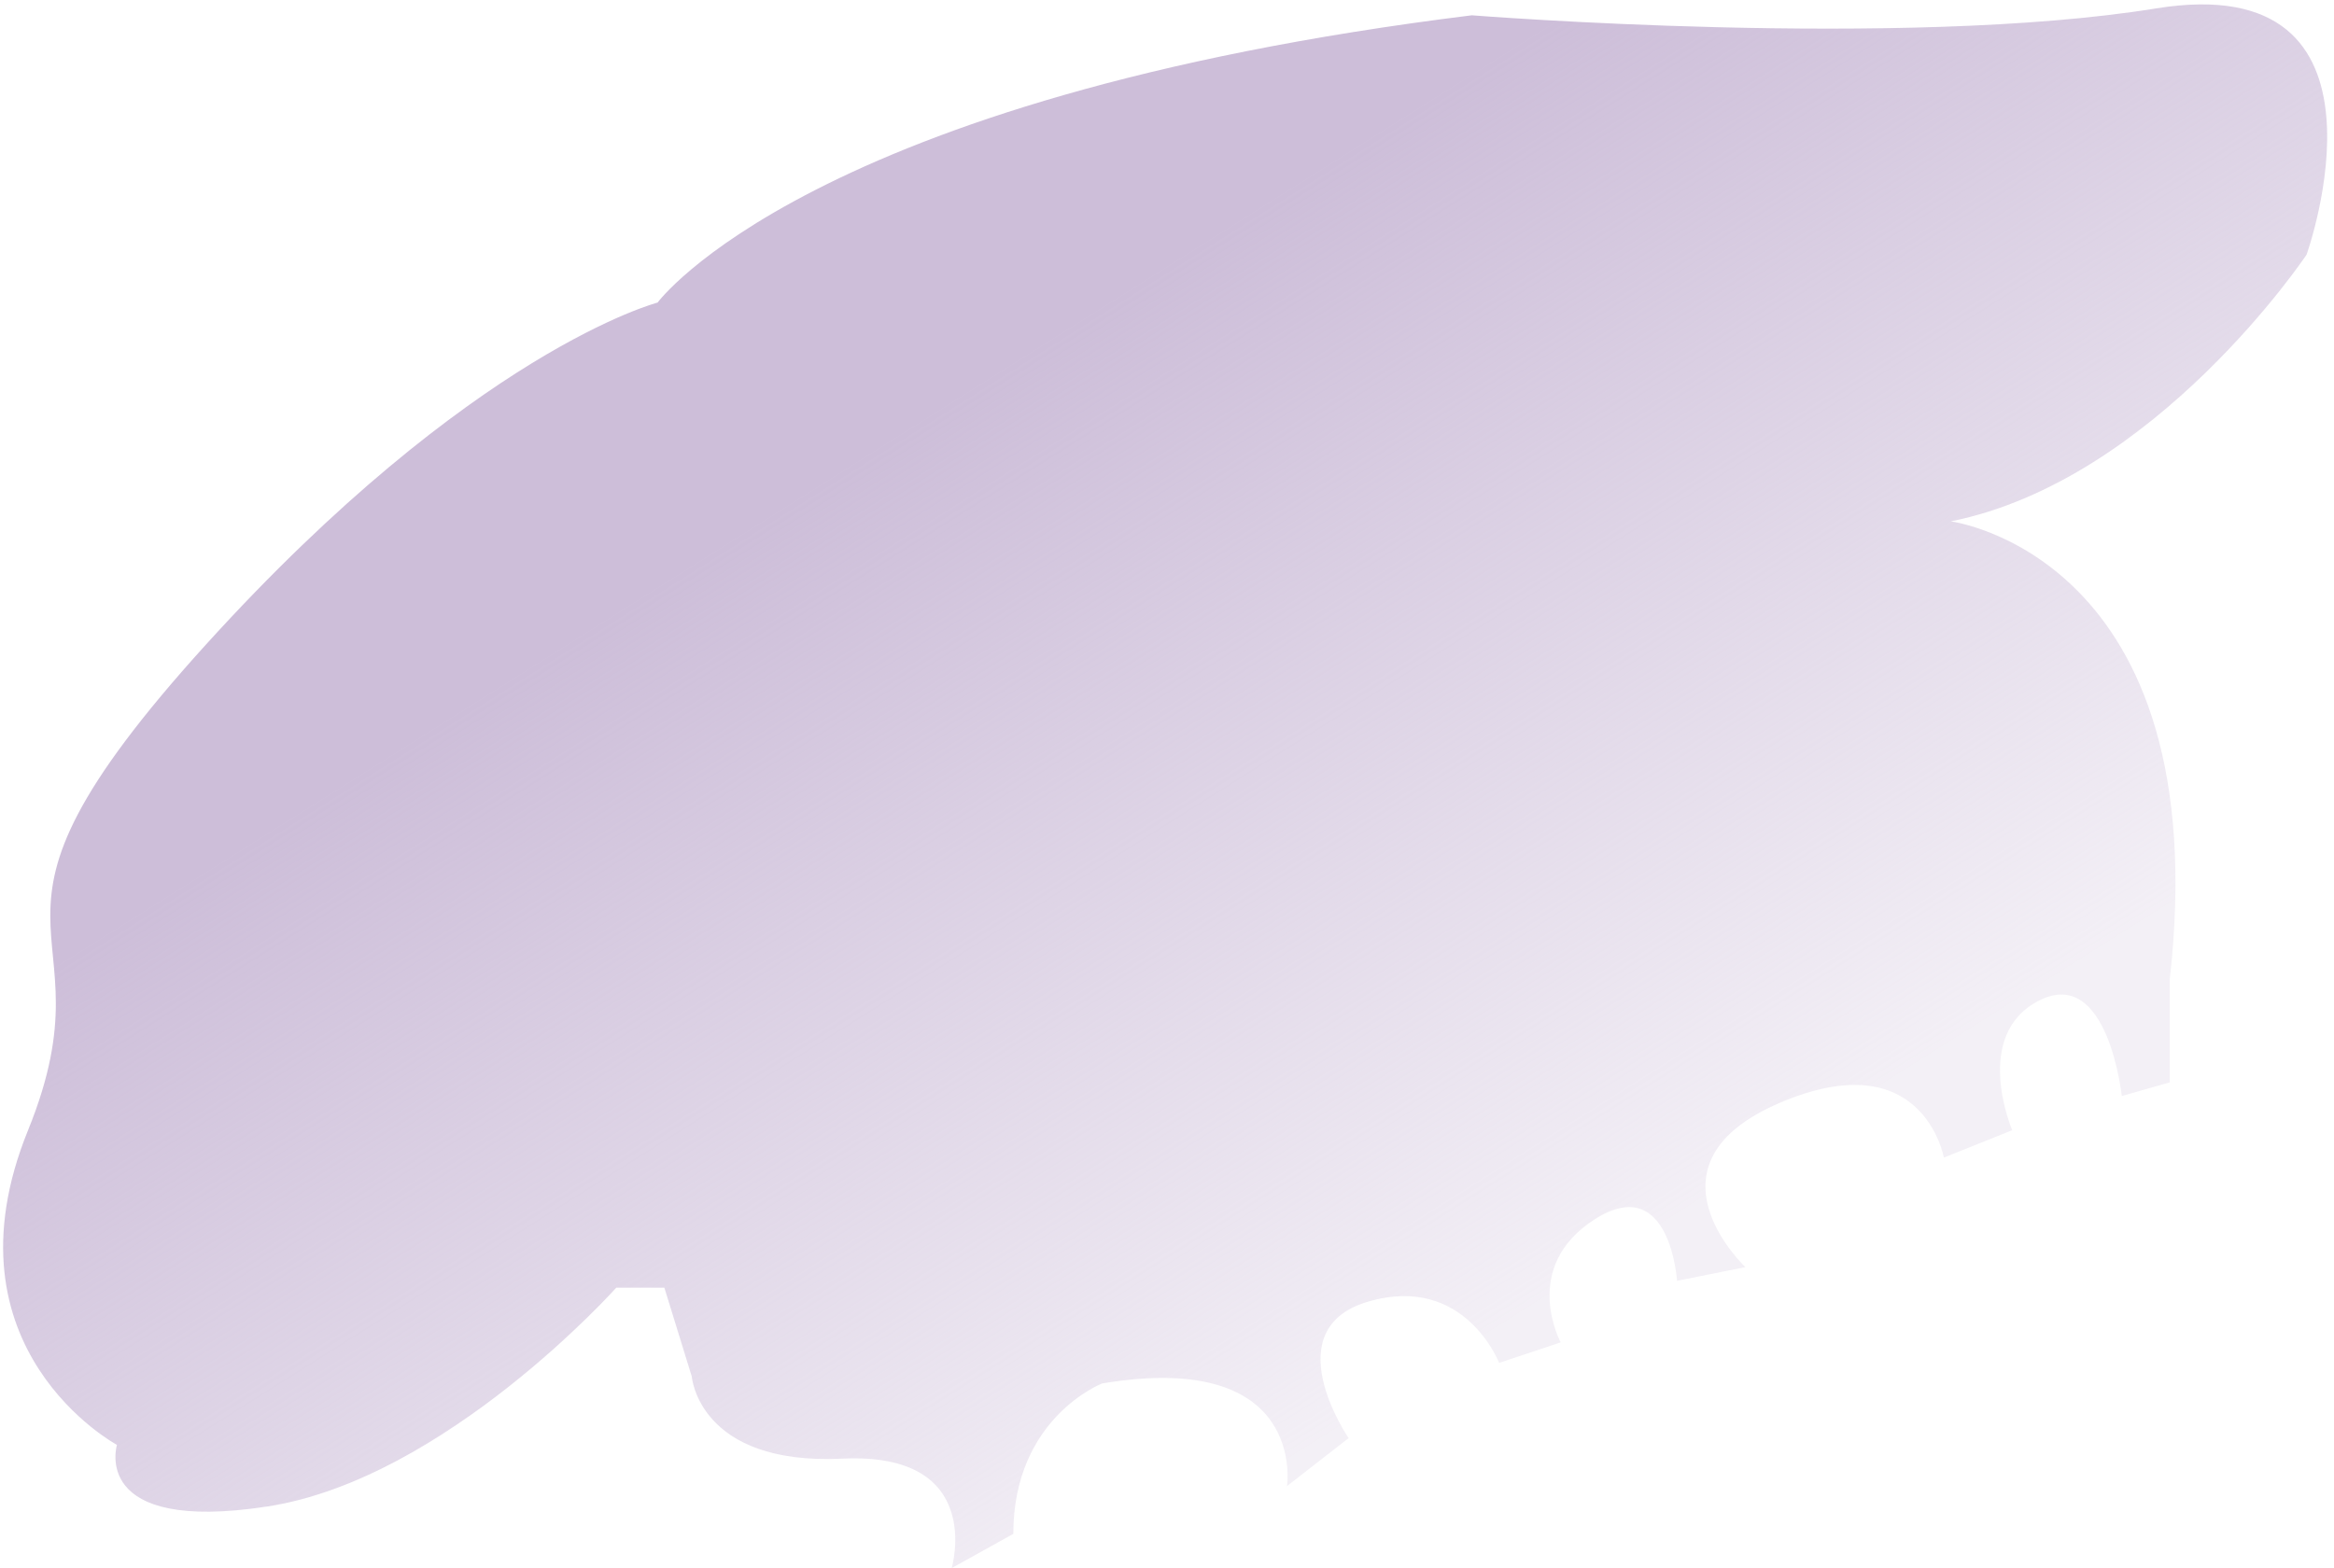 <svg width="183" height="123" viewBox="0 0 183 123" fill="none" xmlns="http://www.w3.org/2000/svg">
<path d="M48.33 100.98C48.33 100.98 34.92 116 20.97 118.15C7.02 120.3 9.17 113.32 9.17 113.32C9.17 113.32 -4.78 105.81 2.2 88.64C9.17 71.47 -4.77 73.62 16.15 50.55C37.07 27.48 51.56 23.73 51.56 23.73C51.56 23.73 63.36 7.64 115.4 1.2C115.4 1.2 149.2 3.88 169.05 0.66C188.9 -2.56 180.85 19.97 180.85 19.97C180.85 19.97 169.05 37.67 152.95 40.89C152.95 40.89 173.87 43.57 170.12 76.84V84.89L166.36 85.96C166.36 85.96 165.29 75.77 159.92 78.45C154.55 81.13 157.77 88.64 157.77 88.64L152.41 90.79C152.41 90.79 150.8 81.67 139.53 86.5C128.26 91.33 136.85 99.38 136.85 99.38L131.49 100.45C131.49 100.45 130.95 91.87 125.05 95.62C119.15 99.38 122.37 105.28 122.37 105.28L117.54 106.89C117.54 106.89 114.86 99.92 107.35 102.06C99.84 104.2 105.74 112.79 105.74 112.79L100.91 116.55C100.91 116.55 102.52 105.82 86.42 108.5C86.42 108.5 79.45 111.18 79.45 120.3L74.62 122.98C74.62 122.98 77.3 113.86 66.04 114.4C54.77 114.94 54.24 107.96 54.24 107.96L52.09 100.99H48.33V100.98Z" fill="url(#paint0_linear_1531_10226)"/>
<defs>
<linearGradient id="paint0_linear_1531_10226" x1="68.66" y1="18.8" x2="121.03" y2="101.88" gradientUnits="userSpaceOnUse">
<stop offset="0.14" stop-color="#CDBED9"/>
<stop offset="1" stop-color="#CDBED9" stop-opacity="0.24"/>
</linearGradient>
</defs>
</svg>

